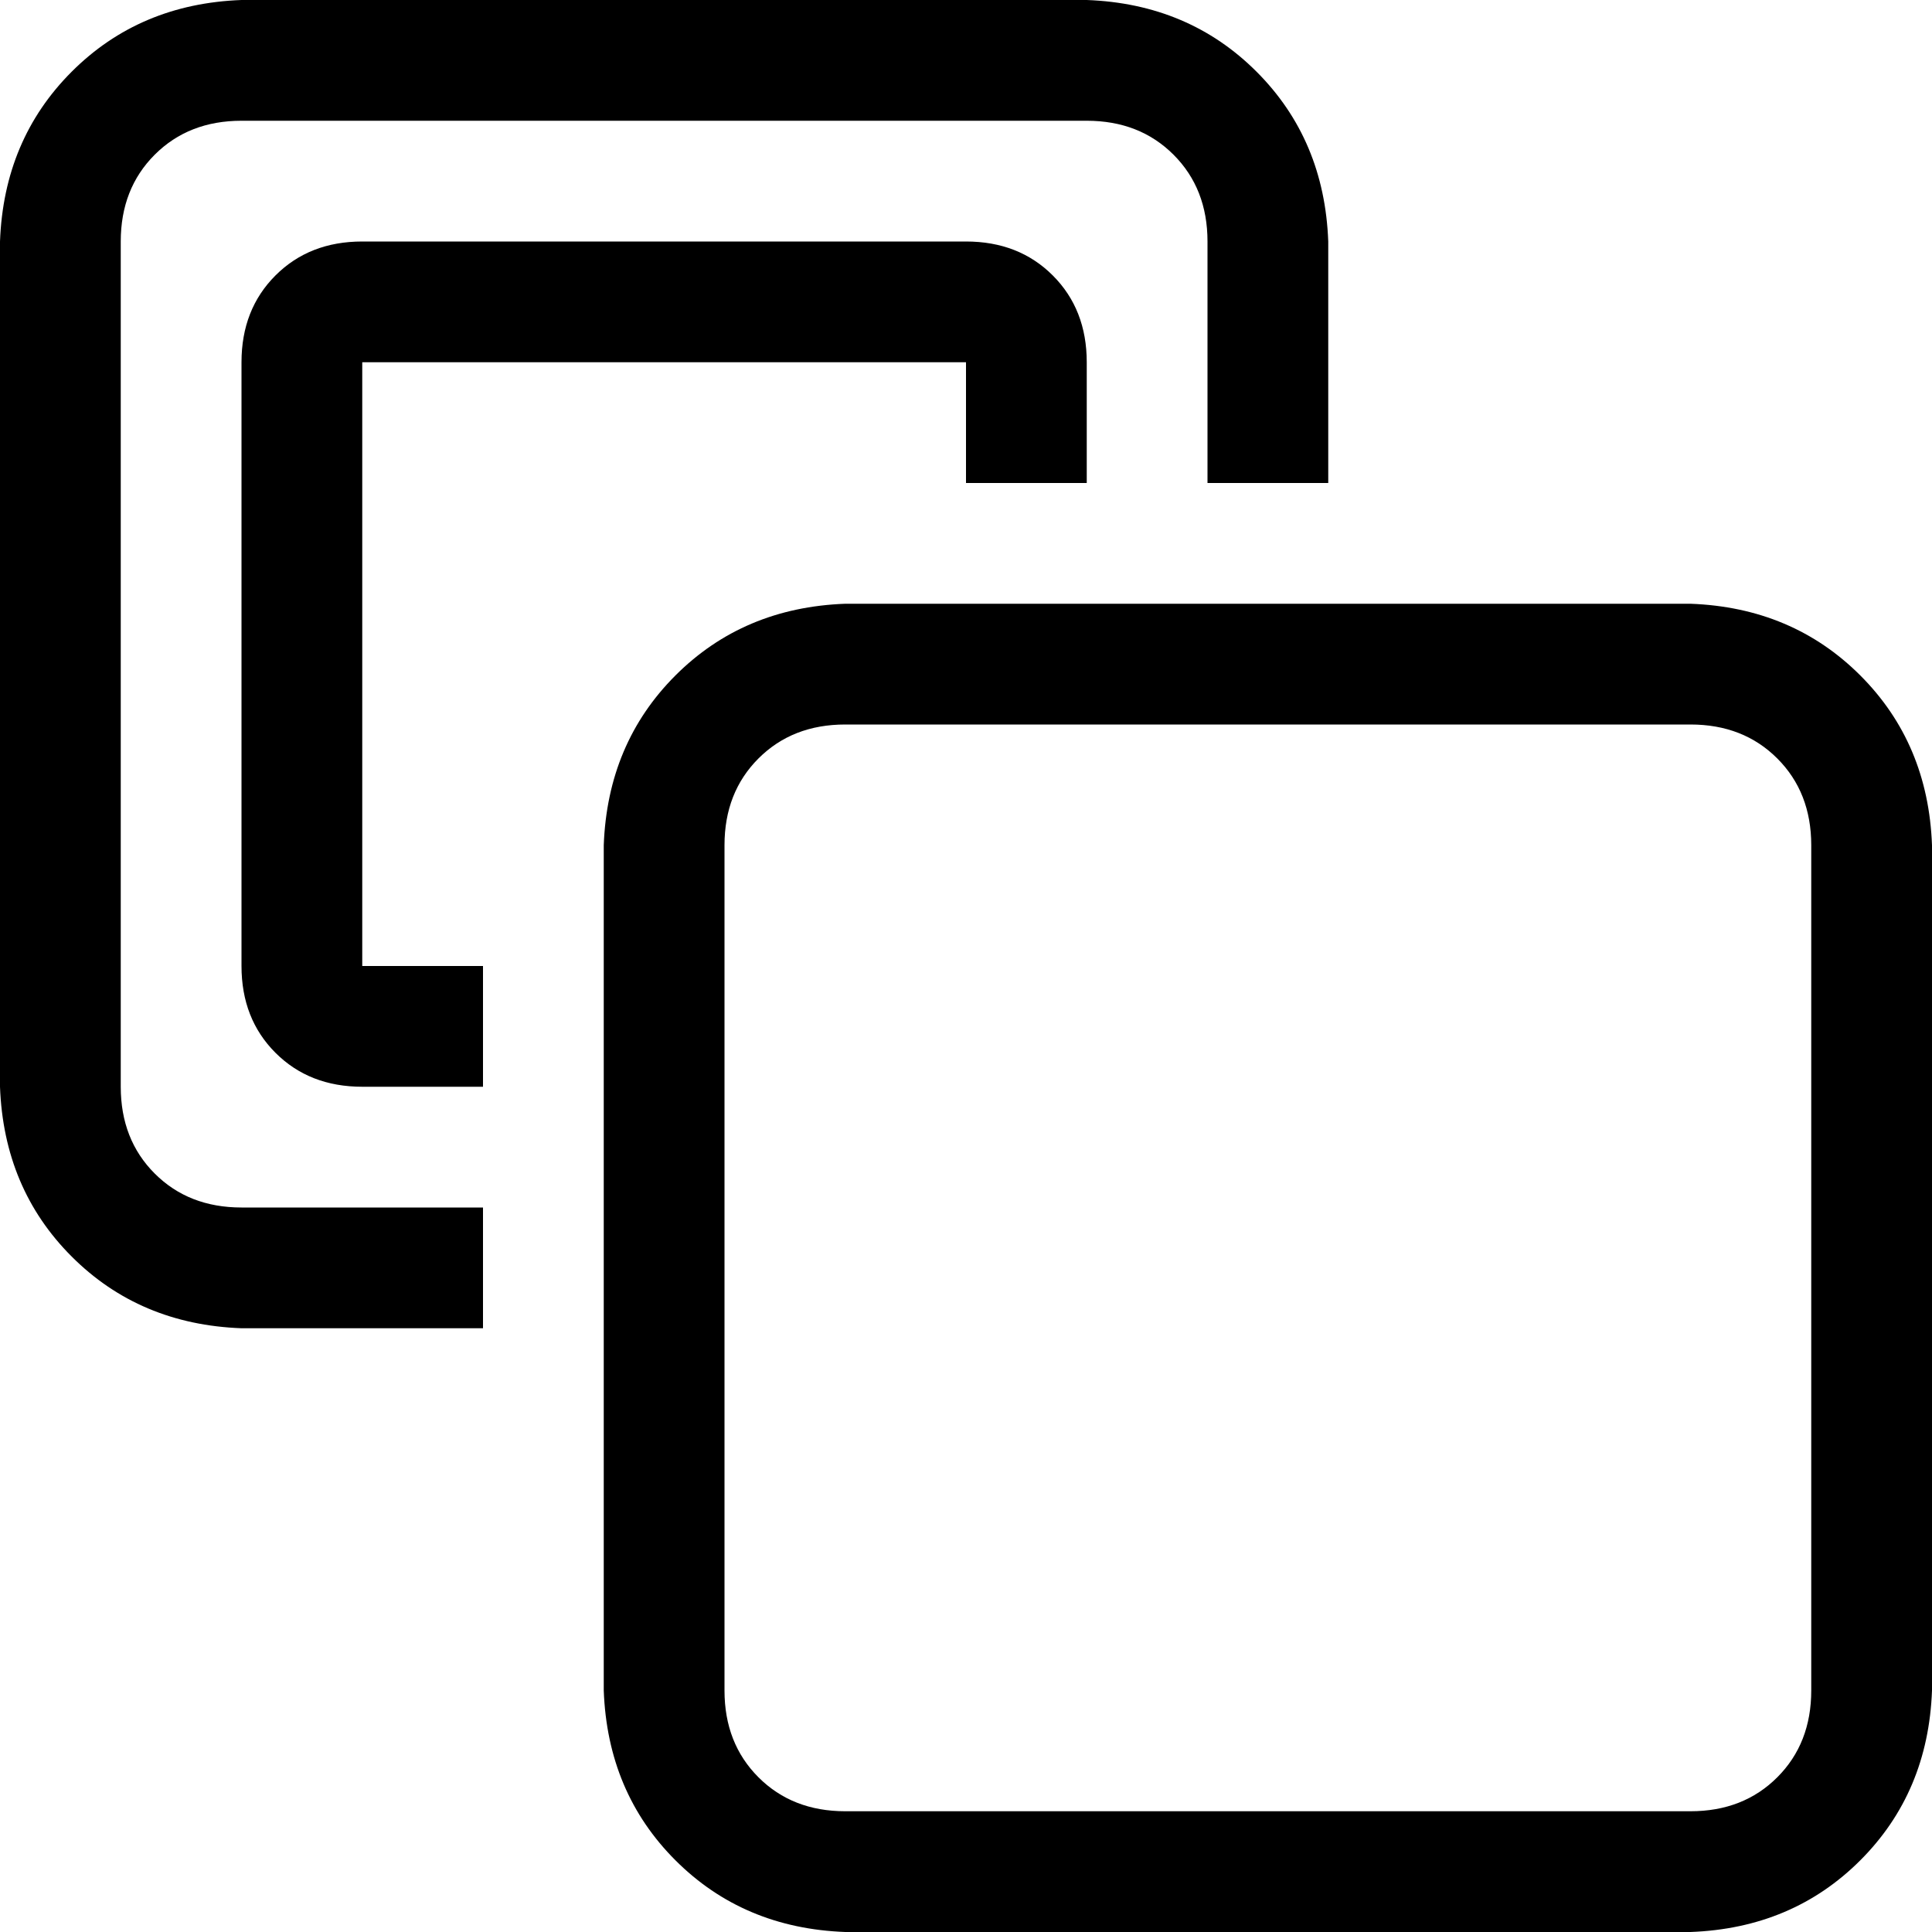 <svg xmlns="http://www.w3.org/2000/svg" viewBox="0 0 512 512">
  <path d="M 64 32 L 288 32 L 64 32 L 288 32 Q 302 32 311 41 Q 320 50 320 64 L 320 128 L 320 128 L 352 128 L 352 128 L 352 64 L 352 64 Q 351 37 333 19 Q 315 1 288 0 L 64 0 L 64 0 Q 37 1 19 19 Q 1 37 0 64 L 0 288 L 0 288 Q 1 315 19 333 Q 37 351 64 352 L 128 352 L 128 352 L 128 320 L 128 320 L 64 320 L 64 320 Q 50 320 41 311 Q 32 302 32 288 L 32 64 L 32 64 Q 32 50 41 41 Q 50 32 64 32 L 64 32 Z M 288 96 Q 288 82 279 73 L 279 73 L 279 73 Q 270 64 256 64 L 96 64 L 96 64 Q 82 64 73 73 Q 64 82 64 96 L 64 256 L 64 256 Q 64 270 73 279 Q 82 288 96 288 L 128 288 L 128 288 L 128 256 L 128 256 L 96 256 L 96 256 L 96 96 L 96 96 L 256 96 L 256 96 L 256 128 L 256 128 L 288 128 L 288 128 L 288 96 L 288 96 Z M 224 192 L 448 192 L 224 192 L 448 192 Q 462 192 471 201 Q 480 210 480 224 L 480 448 L 480 448 Q 480 462 471 471 Q 462 480 448 480 L 224 480 L 224 480 Q 210 480 201 471 Q 192 462 192 448 L 192 224 L 192 224 Q 192 210 201 201 Q 210 192 224 192 L 224 192 Z M 160 224 L 160 448 L 160 224 L 160 448 Q 161 475 179 493 Q 197 511 224 512 L 448 512 L 448 512 Q 475 511 493 493 Q 511 475 512 448 L 512 224 L 512 224 Q 511 197 493 179 Q 475 161 448 160 L 224 160 L 224 160 Q 197 161 179 179 Q 161 197 160 224 L 160 224 Z" />
</svg>